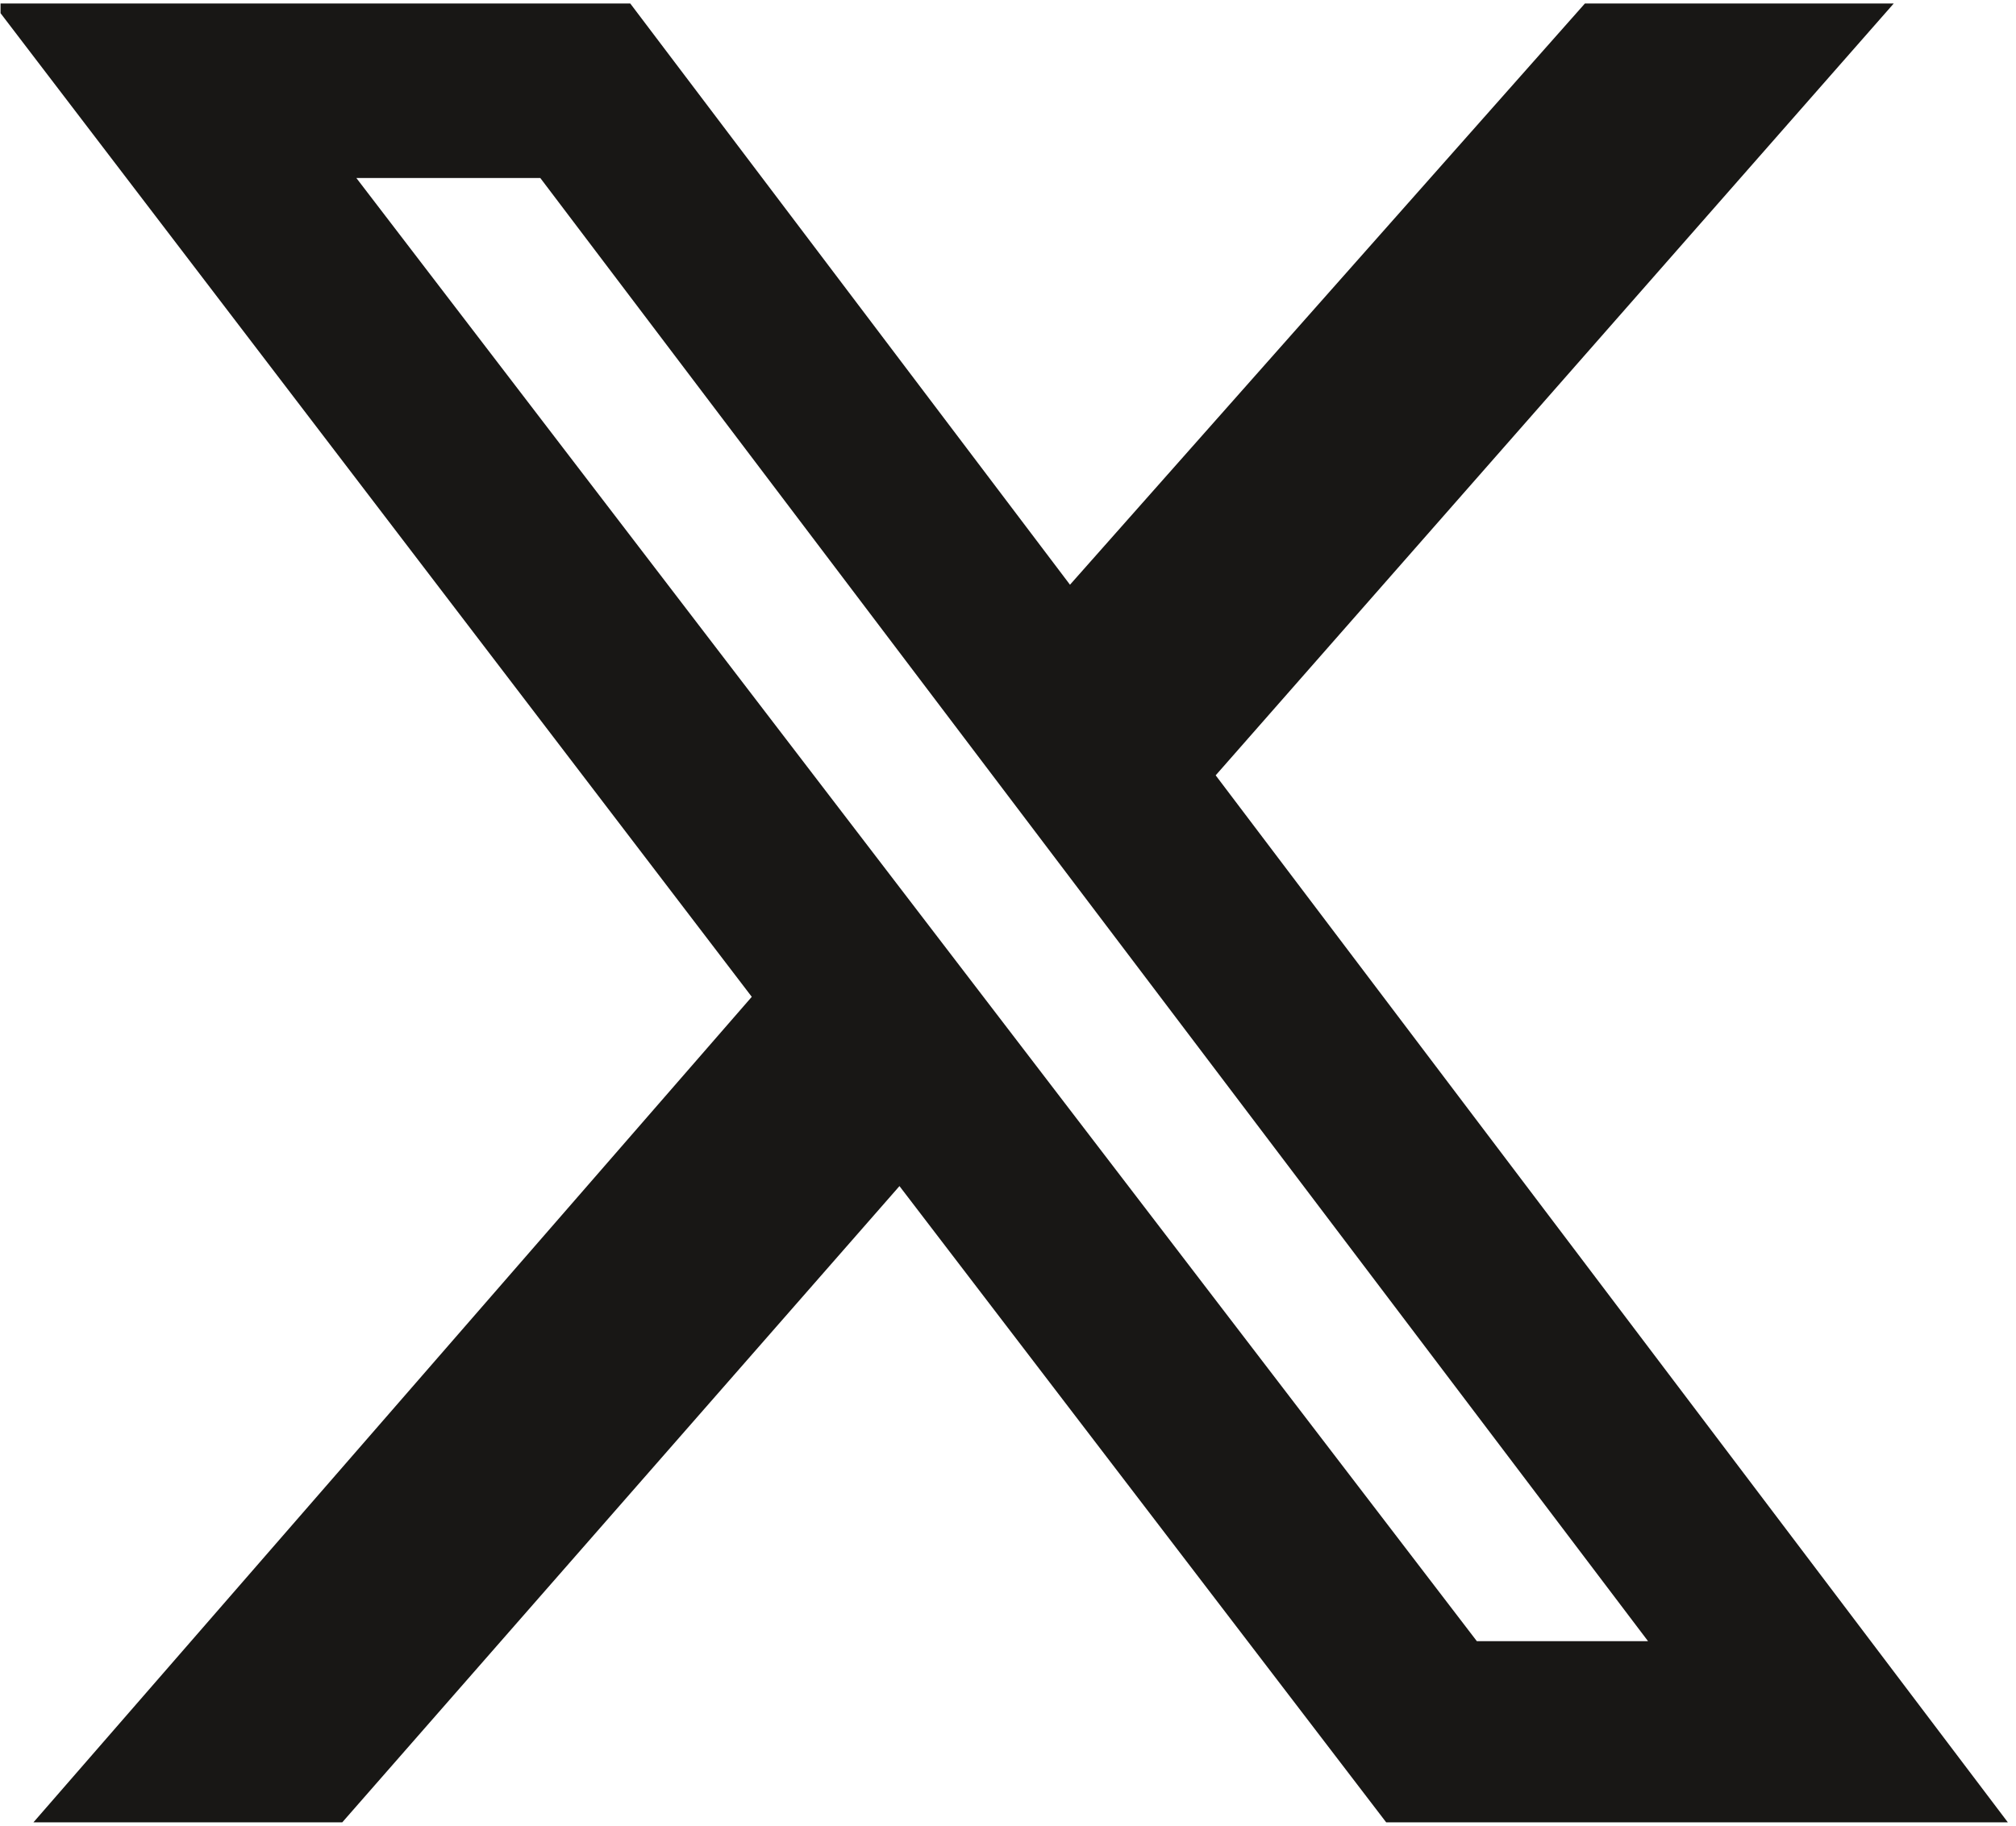 <?xml version="1.0" encoding="UTF-8"?> <svg xmlns="http://www.w3.org/2000/svg" width="287" height="260" viewBox="0 0 287 260" fill="none"><g clip-path="url(#clip0_6408_1401)"><path d="M225.631 0.496H269.596L173.065 110.407L285.843 259.504H197.341L128.049 168.899L48.722 259.504H4.757L107.023 141.947L-0.977 0.496H89.724L152.325 83.264L225.631 0.496ZM210.243 233.699H234.615L76.916 25.345H50.729L210.243 233.699Z" fill="#181715"></path></g><defs><clipPath id="clip0_6408_1401"><rect width="286.725" height="259.008" fill="white" transform="translate(0.078 0.496)"></rect></clipPath></defs></svg> 